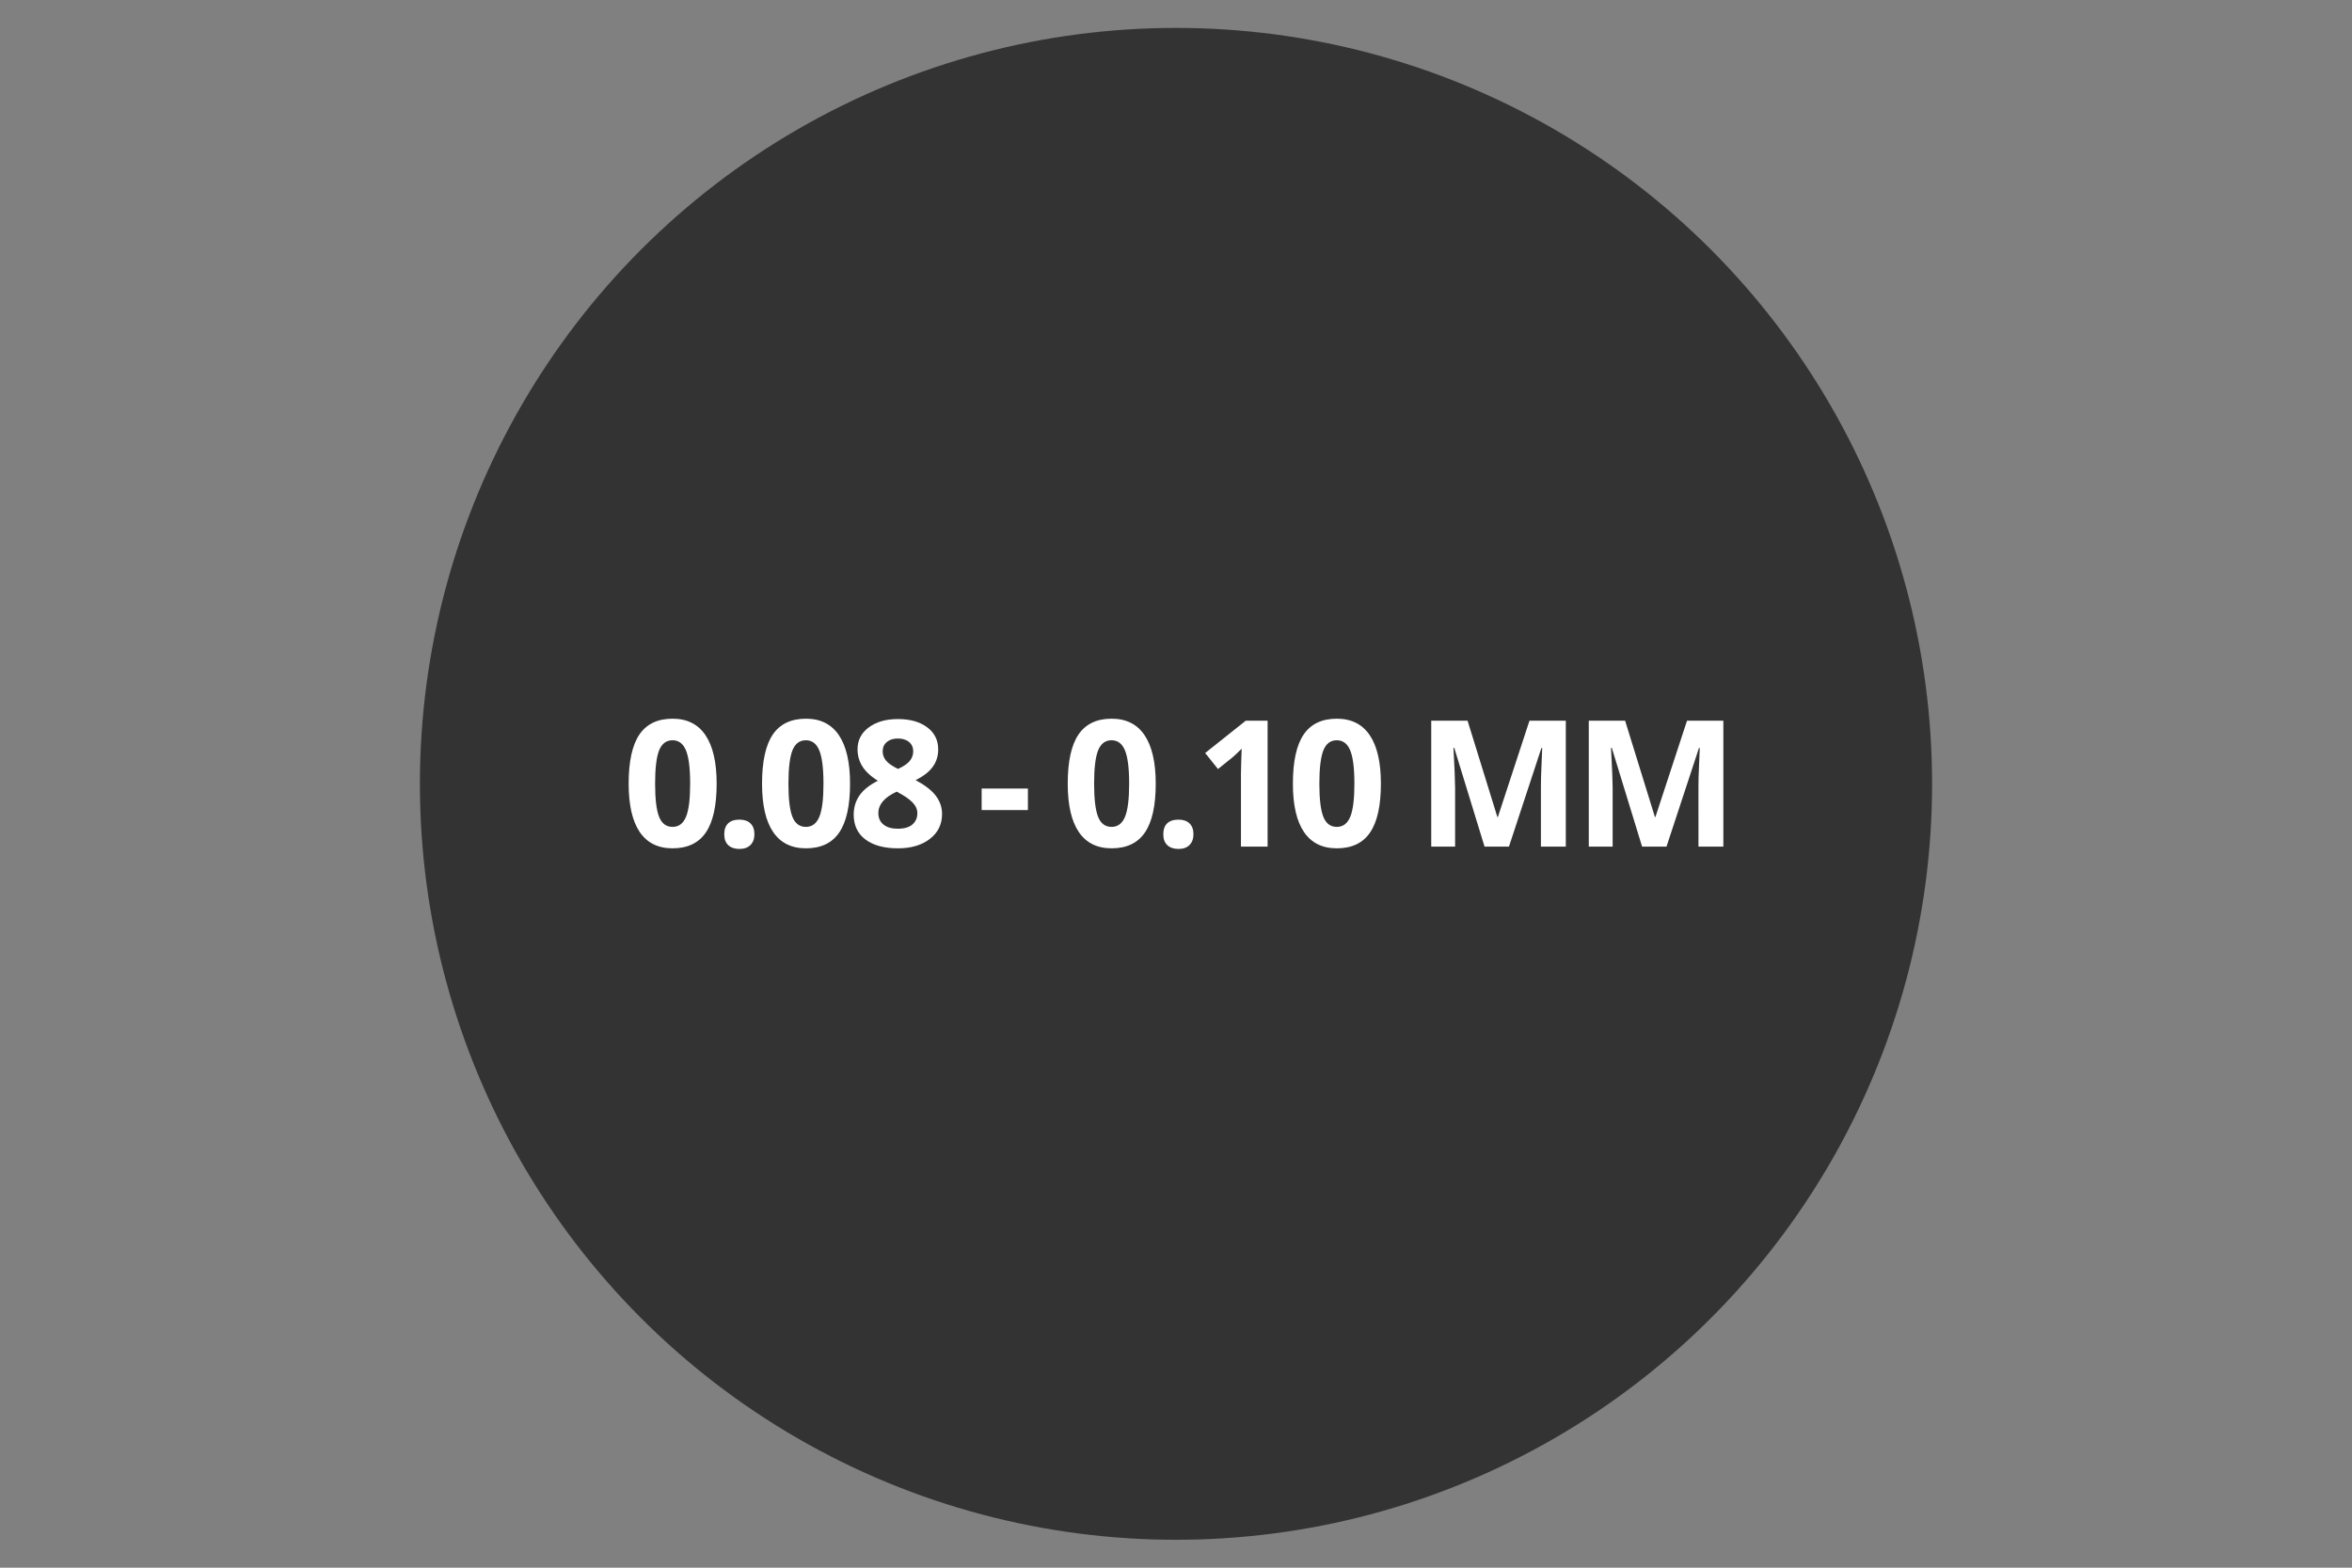 <?xml version="1.0" encoding="utf-8"?>
<!-- Generator: Adobe Illustrator 25.2.1, SVG Export Plug-In . SVG Version: 6.00 Build 0)  -->
<svg version="1.1" id="Lager_1" xmlns="http://www.w3.org/2000/svg" xmlns:xlink="http://www.w3.org/1999/xlink" x="0px" y="0px"
	 viewBox="0 0 600 400" style="enable-background:new 0 0 600 400;" xml:space="preserve">
<rect x="0" y="0" width="600" height="400" fill="#808080" stroke="none"/>
<style type="text/css">
	.st0{fill:#FFFFFF;}
	.st1{fill:#333333;}
</style>
<g>
	<path class="st0" d="M182.82,199.96c0,5.61-0.92,9.76-2.76,12.46s-4.67,4.04-8.49,4.04c-3.71,0-6.5-1.39-8.38-4.17
		s-2.82-6.89-2.82-12.33c0-5.67,0.92-9.85,2.75-12.54c1.83-2.69,4.65-4.03,8.46-4.03c3.71,0,6.51,1.41,8.4,4.22
		S182.82,194.54,182.82,199.96z M167.11,199.96c0,3.94,0.34,6.76,1.02,8.47c0.68,1.71,1.83,2.56,3.44,2.56
		c1.58,0,2.72-0.86,3.43-2.59s1.05-4.54,1.05-8.44c0-3.94-0.36-6.77-1.07-8.49c-0.71-1.72-1.85-2.58-3.42-2.58
		c-1.6,0-2.74,0.86-3.43,2.58C167.46,193.19,167.11,196.02,167.11,199.96z"/>
	<path class="st0" d="M184.75,212.88c0-1.23,0.33-2.16,0.99-2.79s1.62-0.95,2.88-0.95c1.22,0,2.16,0.32,2.82,0.97
		c0.67,0.64,1,1.57,1,2.77c0,1.16-0.34,2.07-1.01,2.74c-0.67,0.67-1.61,1-2.81,1c-1.23,0-2.18-0.33-2.86-0.98
		S184.75,214.06,184.75,212.88z"/>
	<path class="st0" d="M215.76,191.08c0,2.01-0.61,3.71-1.82,5.12s-2.92,2.37-5.12,2.9v0.13c2.59,0.32,4.56,1.11,5.89,2.36
		c1.33,1.25,2,2.94,2,5.06c0,3.09-1.12,5.5-3.36,7.22c-2.24,1.72-5.44,2.58-9.6,2.58c-3.49,0-6.58-0.58-9.27-1.74v-5.78
		c1.25,0.63,2.61,1.14,4.11,1.54s2.97,0.59,4.44,0.59c2.24,0,3.9-0.38,4.97-1.14s1.6-1.98,1.6-3.67c0-1.51-0.62-2.58-1.85-3.21
		s-3.19-0.94-5.89-0.94h-2.44v-5.21h2.48c2.49,0,4.31-0.33,5.46-0.98s1.73-1.77,1.73-3.35c0-2.43-1.52-3.65-4.57-3.65
		c-1.05,0-2.13,0.18-3.22,0.53s-2.3,0.96-3.64,1.82l-3.14-4.68c2.93-2.11,6.42-3.16,10.48-3.16c3.33,0,5.95,0.67,7.88,2.02
		C214.8,186.8,215.76,188.68,215.76,191.08z"/>
	<path class="st0" d="M240.28,199.96c0,5.61-0.92,9.76-2.76,12.46c-1.84,2.7-4.67,4.04-8.49,4.04c-3.71,0-6.5-1.39-8.38-4.17
		s-2.82-6.89-2.82-12.33c0-5.67,0.92-9.85,2.75-12.54c1.83-2.69,4.65-4.03,8.46-4.03c3.71,0,6.51,1.41,8.4,4.22
		C239.33,190.42,240.28,194.54,240.28,199.96z M224.57,199.96c0,3.94,0.34,6.76,1.02,8.47c0.68,1.71,1.83,2.56,3.44,2.56
		c1.58,0,2.72-0.86,3.43-2.59s1.05-4.54,1.05-8.44c0-3.94-0.36-6.77-1.07-8.49c-0.71-1.72-1.85-2.58-3.42-2.58
		c-1.6,0-2.74,0.86-3.43,2.58C224.91,193.19,224.57,196.02,224.57,199.96z"/>
	<path class="st0" d="M250.41,206.7v-5.49h11.8v5.49H250.41z"/>
	<path class="st0" d="M294.82,199.96c0,5.61-0.92,9.76-2.76,12.46c-1.84,2.7-4.67,4.04-8.49,4.04c-3.71,0-6.5-1.39-8.38-4.17
		c-1.88-2.78-2.82-6.89-2.82-12.33c0-5.67,0.92-9.85,2.75-12.54c1.83-2.69,4.65-4.03,8.46-4.03c3.71,0,6.51,1.41,8.4,4.22
		C293.87,190.42,294.82,194.54,294.82,199.96z M279.11,199.96c0,3.94,0.34,6.76,1.02,8.47c0.68,1.71,1.83,2.56,3.44,2.56
		c1.58,0,2.72-0.86,3.43-2.59s1.05-4.54,1.05-8.44c0-3.94-0.36-6.77-1.07-8.49c-0.71-1.72-1.85-2.58-3.42-2.58
		c-1.6,0-2.74,0.86-3.43,2.58C279.45,193.19,279.11,196.02,279.11,199.96z"/>
	<path class="st0" d="M296.75,212.88c0-1.23,0.33-2.16,0.99-2.79s1.62-0.95,2.88-0.95c1.22,0,2.16,0.32,2.82,0.97
		c0.67,0.64,1,1.57,1,2.77c0,1.16-0.34,2.07-1.01,2.74c-0.67,0.67-1.61,1-2.81,1c-1.23,0-2.18-0.33-2.86-0.98
		C297.08,214.98,296.75,214.06,296.75,212.88z"/>
	<path class="st0" d="M329.74,209.36h-3.87v6.66h-6.63v-6.66h-13.71v-4.72l14.08-20.74h6.26v20.19h3.87V209.36z M319.24,204.09
		v-5.45c0-0.91,0.04-2.23,0.11-3.96s0.13-2.73,0.18-3.01h-0.18c-0.54,1.2-1.19,2.37-1.96,3.52l-5.89,8.9H319.24z"/>
	<path class="st0" d="M352.45,216.02h-22.46v-4.72l8.06-8.15c2.39-2.45,3.95-4.14,4.68-5.09c0.73-0.94,1.26-1.82,1.58-2.63
		s0.48-1.64,0.48-2.5c0-1.29-0.36-2.25-1.07-2.88c-0.71-0.63-1.66-0.94-2.85-0.94c-1.25,0-2.45,0.29-3.63,0.86s-2.39,1.38-3.67,2.44
		l-3.69-4.37c1.58-1.35,2.89-2.3,3.93-2.86s2.18-0.98,3.41-1.29s2.61-0.45,4.13-0.45c2.01,0,3.78,0.37,5.32,1.1s2.73,1.76,3.58,3.08
		s1.28,2.83,1.28,4.53c0,1.48-0.26,2.87-0.78,4.16c-0.52,1.3-1.33,2.63-2.42,3.99c-1.09,1.36-3.01,3.3-5.77,5.82l-4.13,3.89v0.31h14
		V216.02z"/>
	<path class="st0" d="M378.71,216.02l-7.73-25.2h-0.2c0.28,5.13,0.42,8.55,0.42,10.26v14.94h-6.09v-32.12h9.27l7.6,24.57h0.13
		l8.06-24.57h9.27v32.12h-6.35v-15.21c0-0.72,0.01-1.55,0.03-2.48c0.02-0.94,0.12-3.43,0.3-7.47h-0.2l-8.28,25.16H378.71z"/>
	<path class="st0" d="M418.89,216.02l-7.73-25.2h-0.2c0.28,5.13,0.42,8.55,0.42,10.26v14.94h-6.09v-32.12h9.27l7.6,24.57h0.13
		l8.06-24.57h9.27v32.12h-6.35v-15.21c0-0.72,0.01-1.55,0.03-2.48c0.02-0.94,0.12-3.43,0.3-7.47h-0.2l-8.28,25.16H418.89z"/>
</g>
<circle class="st1" cx="300" cy="200" r="192.88"/>
<g>
	<path class="st0" d="M182.82,199.95c0,5.61-0.92,9.76-2.76,12.46c-1.84,2.7-4.67,4.04-8.49,4.04c-3.71,0-6.5-1.39-8.38-4.17
		c-1.88-2.78-2.82-6.89-2.82-12.33c0-5.67,0.92-9.85,2.75-12.54c1.83-2.69,4.65-4.03,8.46-4.03c3.71,0,6.51,1.41,8.4,4.22
		S182.82,194.53,182.82,199.95z M167.12,199.95c0,3.94,0.34,6.76,1.02,8.47c0.68,1.71,1.83,2.56,3.44,2.56
		c1.58,0,2.72-0.86,3.43-2.59c0.71-1.73,1.05-4.54,1.05-8.44c0-3.94-0.36-6.77-1.07-8.49c-0.71-1.72-1.85-2.58-3.42-2.58
		c-1.6,0-2.74,0.86-3.43,2.58C167.46,193.18,167.12,196.01,167.12,199.95z"/>
	<path class="st0" d="M184.76,212.87c0-1.23,0.33-2.16,0.99-2.79c0.66-0.63,1.62-0.95,2.88-0.95c1.22,0,2.16,0.32,2.82,0.97
		c0.67,0.64,1,1.57,1,2.77c0,1.16-0.34,2.07-1.01,2.74s-1.61,1-2.81,1c-1.23,0-2.18-0.33-2.86-0.98
		C185.08,214.99,184.76,214.05,184.76,212.87z"/>
	<path class="st0" d="M216.85,199.95c0,5.61-0.92,9.76-2.76,12.46c-1.84,2.7-4.67,4.04-8.49,4.04c-3.71,0-6.5-1.39-8.38-4.17
		c-1.88-2.78-2.82-6.89-2.82-12.33c0-5.67,0.92-9.85,2.75-12.54c1.83-2.69,4.65-4.03,8.46-4.03c3.71,0,6.51,1.41,8.4,4.22
		S216.85,194.53,216.85,199.95z M201.13,199.95c0,3.94,0.34,6.76,1.02,8.47c0.68,1.71,1.83,2.56,3.44,2.56
		c1.58,0,2.72-0.86,3.43-2.59c0.71-1.73,1.05-4.54,1.05-8.44c0-3.94-0.36-6.77-1.07-8.49c-0.71-1.72-1.85-2.58-3.42-2.58
		c-1.6,0-2.74,0.86-3.43,2.58C201.48,193.18,201.13,196.01,201.13,199.95z"/>
	<path class="st0" d="M229.08,183.47c3.08,0,5.56,0.7,7.44,2.1c1.88,1.4,2.82,3.29,2.82,5.66c0,1.64-0.45,3.1-1.36,4.38
		s-2.37,2.43-4.4,3.44c2.4,1.29,4.13,2.63,5.17,4.03c1.05,1.4,1.57,2.93,1.57,4.6c0,2.64-1.03,4.76-3.1,6.36
		c-2.06,1.6-4.78,2.41-8.15,2.41c-3.52,0-6.28-0.75-8.28-2.24s-3.01-3.61-3.01-6.35c0-1.83,0.49-3.46,1.46-4.88s2.54-2.67,4.69-3.76
		c-1.83-1.16-3.15-2.4-3.96-3.71s-1.21-2.76-1.21-4.33c0-2.3,0.95-4.16,2.86-5.58S226.01,183.47,229.08,183.47z M224.07,207.46
		c0,1.26,0.44,2.24,1.32,2.94c0.88,0.7,2.08,1.05,3.6,1.05c1.68,0,2.94-0.36,3.78-1.09c0.83-0.73,1.25-1.68,1.25-2.87
		c0-0.98-0.41-1.9-1.24-2.76s-2.17-1.77-4.03-2.74C225.62,203.45,224.07,205.26,224.07,207.46z M229.04,188.43
		c-1.16,0-2.09,0.3-2.8,0.89s-1.07,1.39-1.07,2.38c0,0.88,0.28,1.67,0.85,2.36c0.57,0.69,1.59,1.41,3.07,2.14
		c1.44-0.67,2.44-1.36,3.01-2.07s0.86-1.52,0.86-2.44c0-1.01-0.37-1.81-1.1-2.4S230.18,188.43,229.04,188.43z"/>
	<path class="st0" d="M250.42,206.69v-5.49h11.8v5.49H250.42z"/>
	<path class="st0" d="M294.83,199.95c0,5.61-0.92,9.76-2.76,12.46c-1.84,2.7-4.67,4.04-8.49,4.04c-3.71,0-6.5-1.39-8.38-4.17
		s-2.82-6.89-2.82-12.33c0-5.67,0.92-9.85,2.75-12.54c1.83-2.69,4.65-4.03,8.46-4.03c3.71,0,6.51,1.41,8.4,4.22
		C293.88,190.41,294.83,194.53,294.83,199.95z M279.11,199.95c0,3.94,0.34,6.76,1.02,8.47c0.68,1.71,1.83,2.56,3.44,2.56
		c1.58,0,2.72-0.86,3.43-2.59s1.05-4.54,1.05-8.44c0-3.94-0.36-6.77-1.07-8.49c-0.71-1.72-1.85-2.58-3.42-2.58
		c-1.6,0-2.74,0.86-3.43,2.58C279.45,193.18,279.11,196.01,279.11,199.95z"/>
	<path class="st0" d="M296.76,212.87c0-1.23,0.33-2.16,0.99-2.79s1.62-0.95,2.88-0.95c1.22,0,2.16,0.32,2.82,0.97
		c0.67,0.64,1,1.57,1,2.77c0,1.16-0.34,2.07-1.01,2.74c-0.67,0.67-1.61,1-2.81,1c-1.23,0-2.18-0.33-2.86-0.98
		C297.08,214.97,296.76,214.05,296.76,212.87z"/>
	<path class="st0" d="M323.36,216.01h-6.79v-18.59l0.07-3.05l0.11-3.34c-1.13,1.13-1.91,1.87-2.35,2.22l-3.69,2.97l-3.27-4.09
		l10.35-8.24h5.58v32.12H323.36z"/>
	<path class="st0" d="M352.27,199.95c0,5.61-0.92,9.76-2.76,12.46c-1.84,2.7-4.67,4.04-8.49,4.04c-3.71,0-6.5-1.39-8.38-4.17
		s-2.82-6.89-2.82-12.33c0-5.67,0.92-9.85,2.75-12.54c1.83-2.69,4.65-4.03,8.46-4.03c3.71,0,6.51,1.41,8.4,4.22
		C351.33,190.41,352.27,194.53,352.27,199.95z M336.57,199.95c0,3.94,0.34,6.76,1.02,8.47s1.83,2.56,3.44,2.56
		c1.58,0,2.72-0.86,3.43-2.59s1.05-4.54,1.05-8.44c0-3.94-0.36-6.77-1.07-8.49c-0.71-1.72-1.85-2.58-3.42-2.58
		c-1.6,0-2.74,0.86-3.43,2.58C336.92,193.18,336.57,196.01,336.57,199.95z"/>
	<path class="st0" d="M378.71,216.01l-7.73-25.2h-0.2c0.28,5.13,0.42,8.55,0.42,10.26v14.94h-6.09v-32.12h9.27l7.6,24.57h0.13
		l8.06-24.57h9.27v32.12h-6.35V200.8c0-0.72,0.01-1.55,0.03-2.48c0.02-0.94,0.12-3.43,0.3-7.47h-0.2l-8.28,25.16L378.71,216.01
		L378.71,216.01z"/>
	<path class="st0" d="M418.9,216.01l-7.73-25.2h-0.2c0.28,5.13,0.42,8.55,0.42,10.26v14.94h-6.09v-32.12h9.27l7.6,24.57h0.13
		l8.06-24.57h9.27v32.12h-6.35V200.8c0-0.72,0.01-1.55,0.03-2.48c0.02-0.94,0.12-3.43,0.3-7.47h-0.2l-8.28,25.16L418.9,216.01
		L418.9,216.01z"/>
</g>
</svg>
